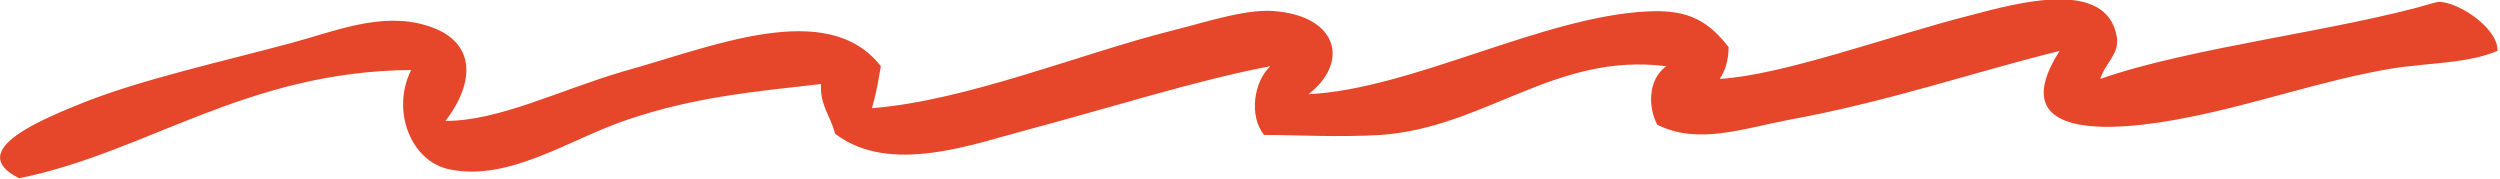 <?xml version="1.0" encoding="UTF-8"?><svg id="_レイヤー_2" xmlns="http://www.w3.org/2000/svg" viewBox="0 0 19.64 1.41"><defs><style>.cls-1{fill:#e64629;fill-rule:evenodd;}</style></defs><g id="_テキスト"><path class="cls-1" d="M19.64.39c-.23.11-.55.1-.86.15-.53.09-1.03.27-1.58.38-.64.13-1.46.17-1.02-.52-.65.16-1.35.4-2.12.54-.37.07-.72.2-1.04.04-.07-.13-.08-.35.07-.46-.87-.11-1.42.48-2.24.54-.34.02-.67,0-.92,0-.12-.15-.08-.42.05-.54-.58.11-1.27.33-1.91.5-.42.11-1.08.36-1.51.03-.03-.13-.12-.22-.11-.39-.52.06-.99.1-1.52.28-.45.15-.93.49-1.4.39-.3-.06-.46-.46-.3-.78-1.3.01-2.08.65-3.08.85-.44-.22.2-.47.52-.6.46-.18,1.09-.32,1.61-.46.34-.09.71-.25,1.07-.14.4.12.38.45.15.75.42,0,.89-.24,1.4-.39.69-.19,1.6-.58,2.02-.04-.02.11-.03.19-.07.33.75-.06,1.64-.43,2.36-.61.28-.07.6-.18.83-.15.47.05.56.4.24.65.81-.04,1.84-.61,2.66-.65.34-.02.49.09.64.28,0,.11-.03.19-.07.25.5-.03,1.34-.34,1.97-.5.38-.1,1.07-.29,1.15.17.02.14-.09.2-.13.33.71-.25,1.89-.38,2.63-.6.13-.04.5.19.49.38Z"/></g></svg>